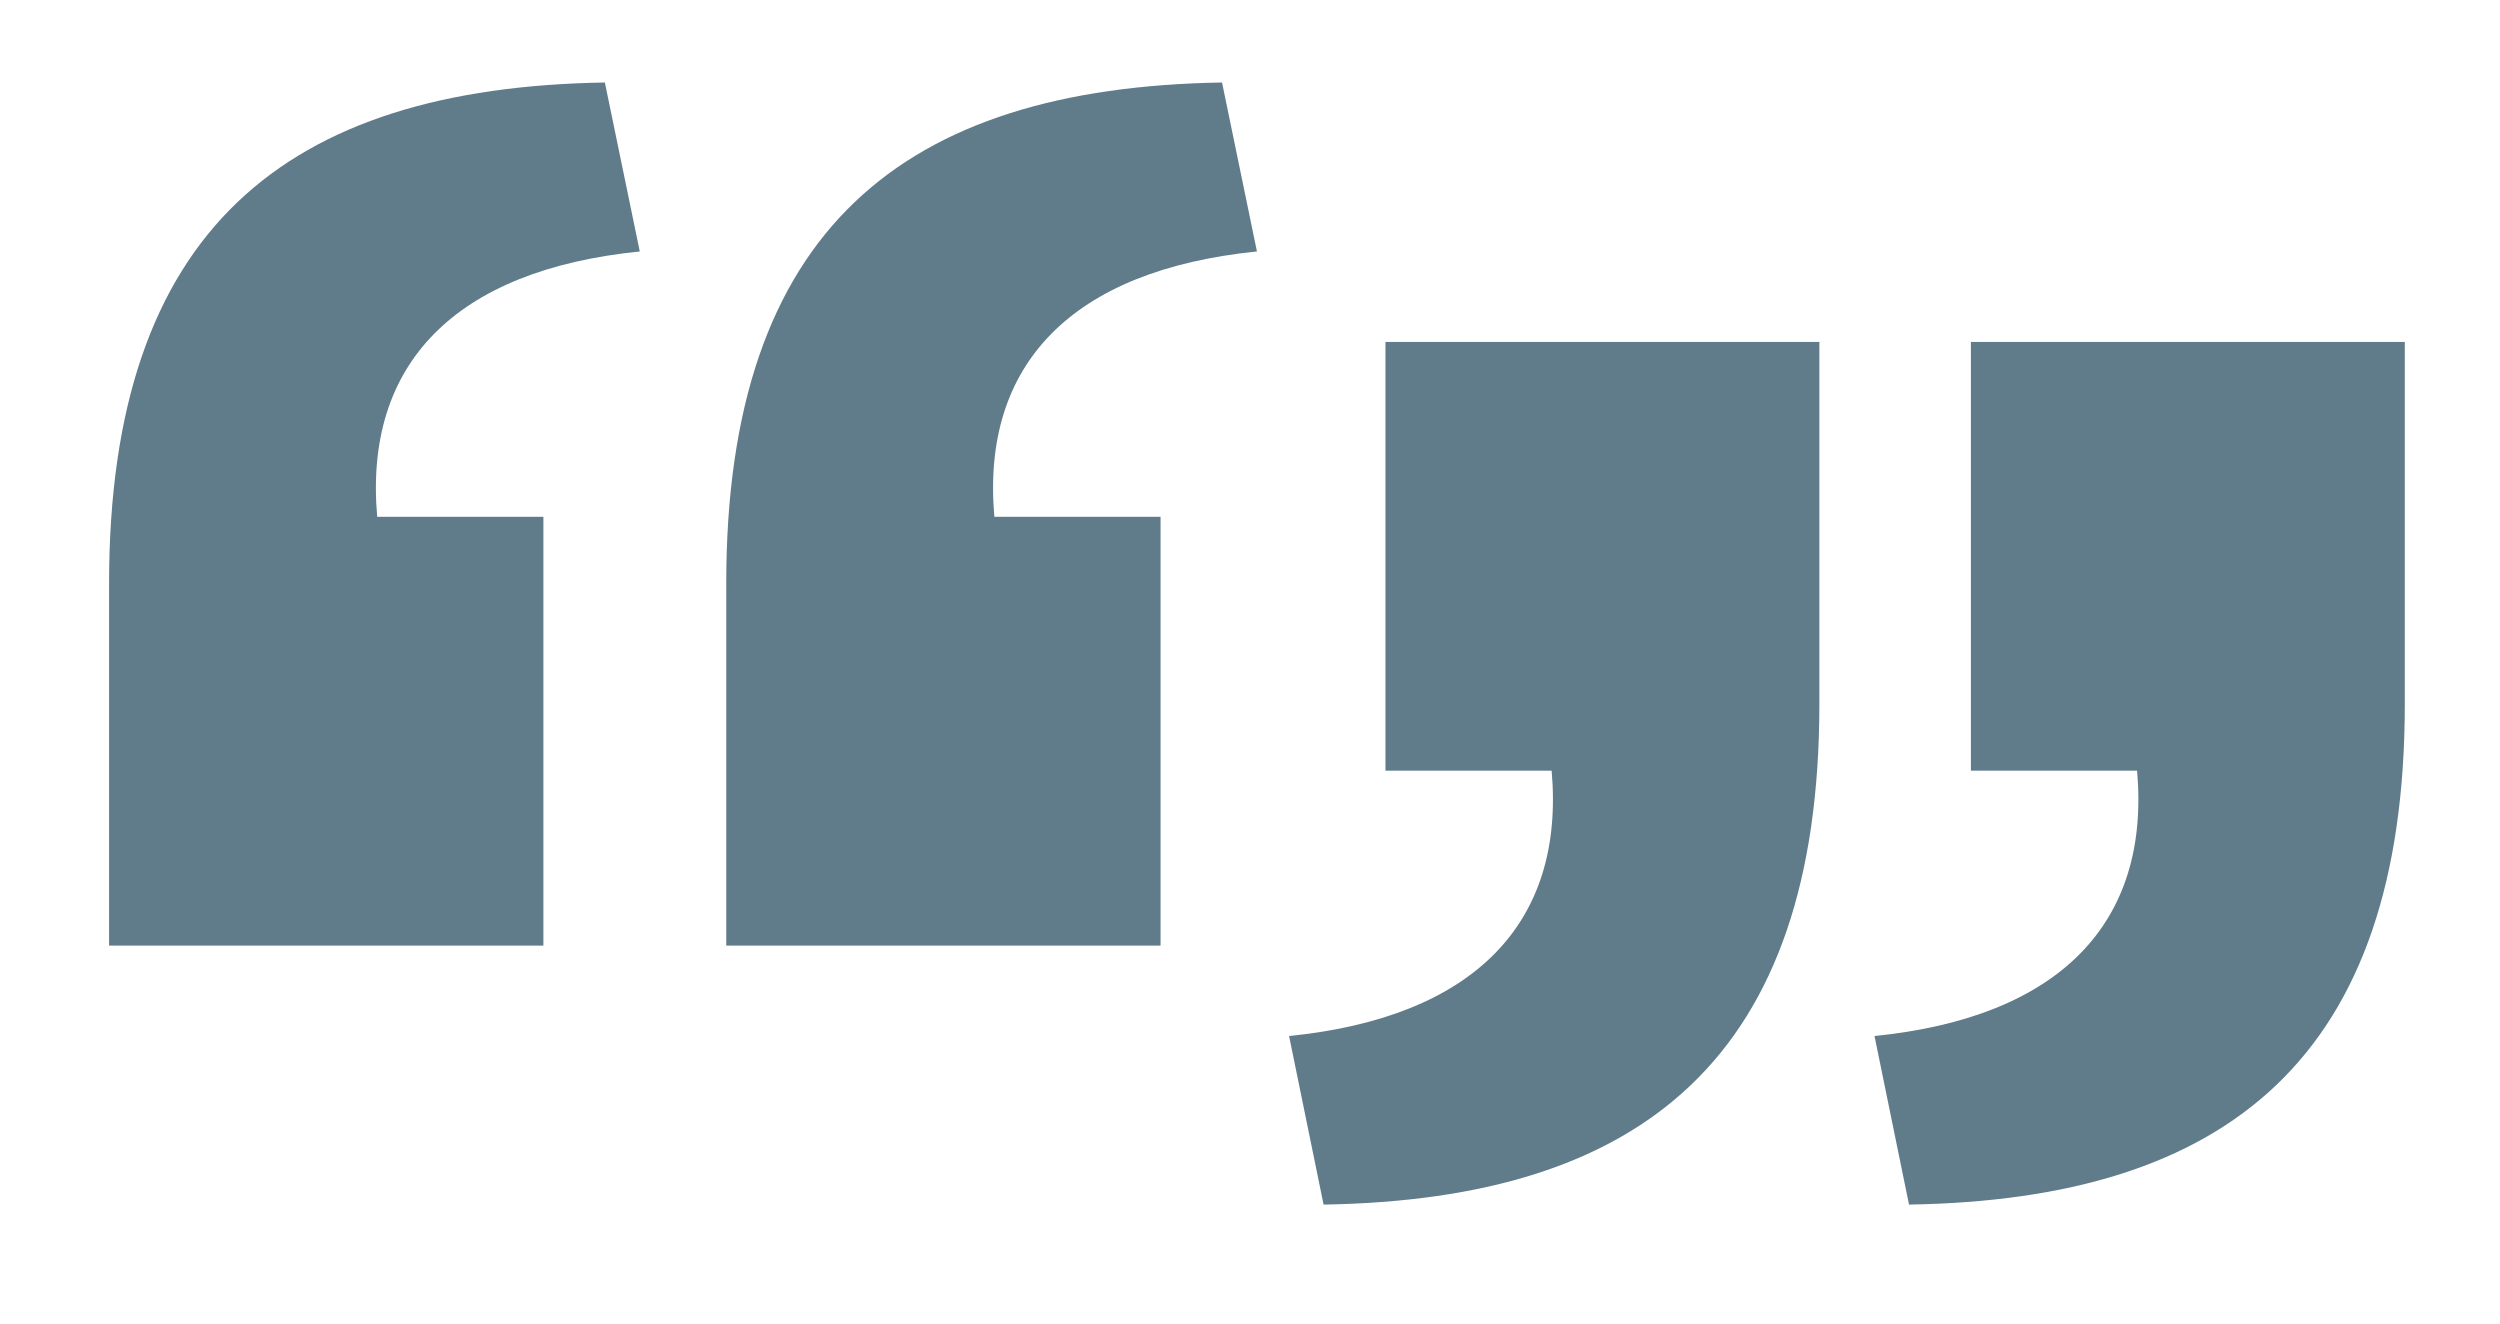 <?xml version="1.0" encoding="utf-8"?>
<!-- Generator: Adobe Illustrator 24.3.0, SVG Export Plug-In . SVG Version: 6.00 Build 0)  -->
<svg version="1.1" id="Layer_1" xmlns="http://www.w3.org/2000/svg" xmlns:xlink="http://www.w3.org/1999/xlink" x="0px" y="0px"
	 viewBox="0 0 630.3 333.8" style="enable-background:new 0 0 630.3 333.8;" xml:space="preserve">
<style type="text/css">
	.st0{fill:#607C8A;}
</style>
<path class="st0" d="M27.5,147.1c0-89.2,44.6-125,125-126.3l8.8,42.6c-46.6,4.7-69.6,28.4-66.2,66.9H137v108.1H27.5V147.1z"/>
<path class="st0" d="M183.1,147.1c0-89.2,44.6-125,125-126.3l8.8,42.6c-46.6,4.7-69.6,28.4-66.2,66.9h41.9v108.1H183.1V147.1z"/>
<path class="st0" d="M325,261.2c46.6-4.7,69.6-28.4,66.2-66.9h-41.9V86.2h109.4v91.2c0,89.2-44.6,125-125,126.3L325,261.2z"/>
<path class="st0" d="M472.6,261.2c46.6-4.7,69.6-28.4,66.2-66.9h-41.9V86.2h109.4v91.2c0,89.2-44.6,125-125,126.3L472.6,261.2z"/>
</svg>
